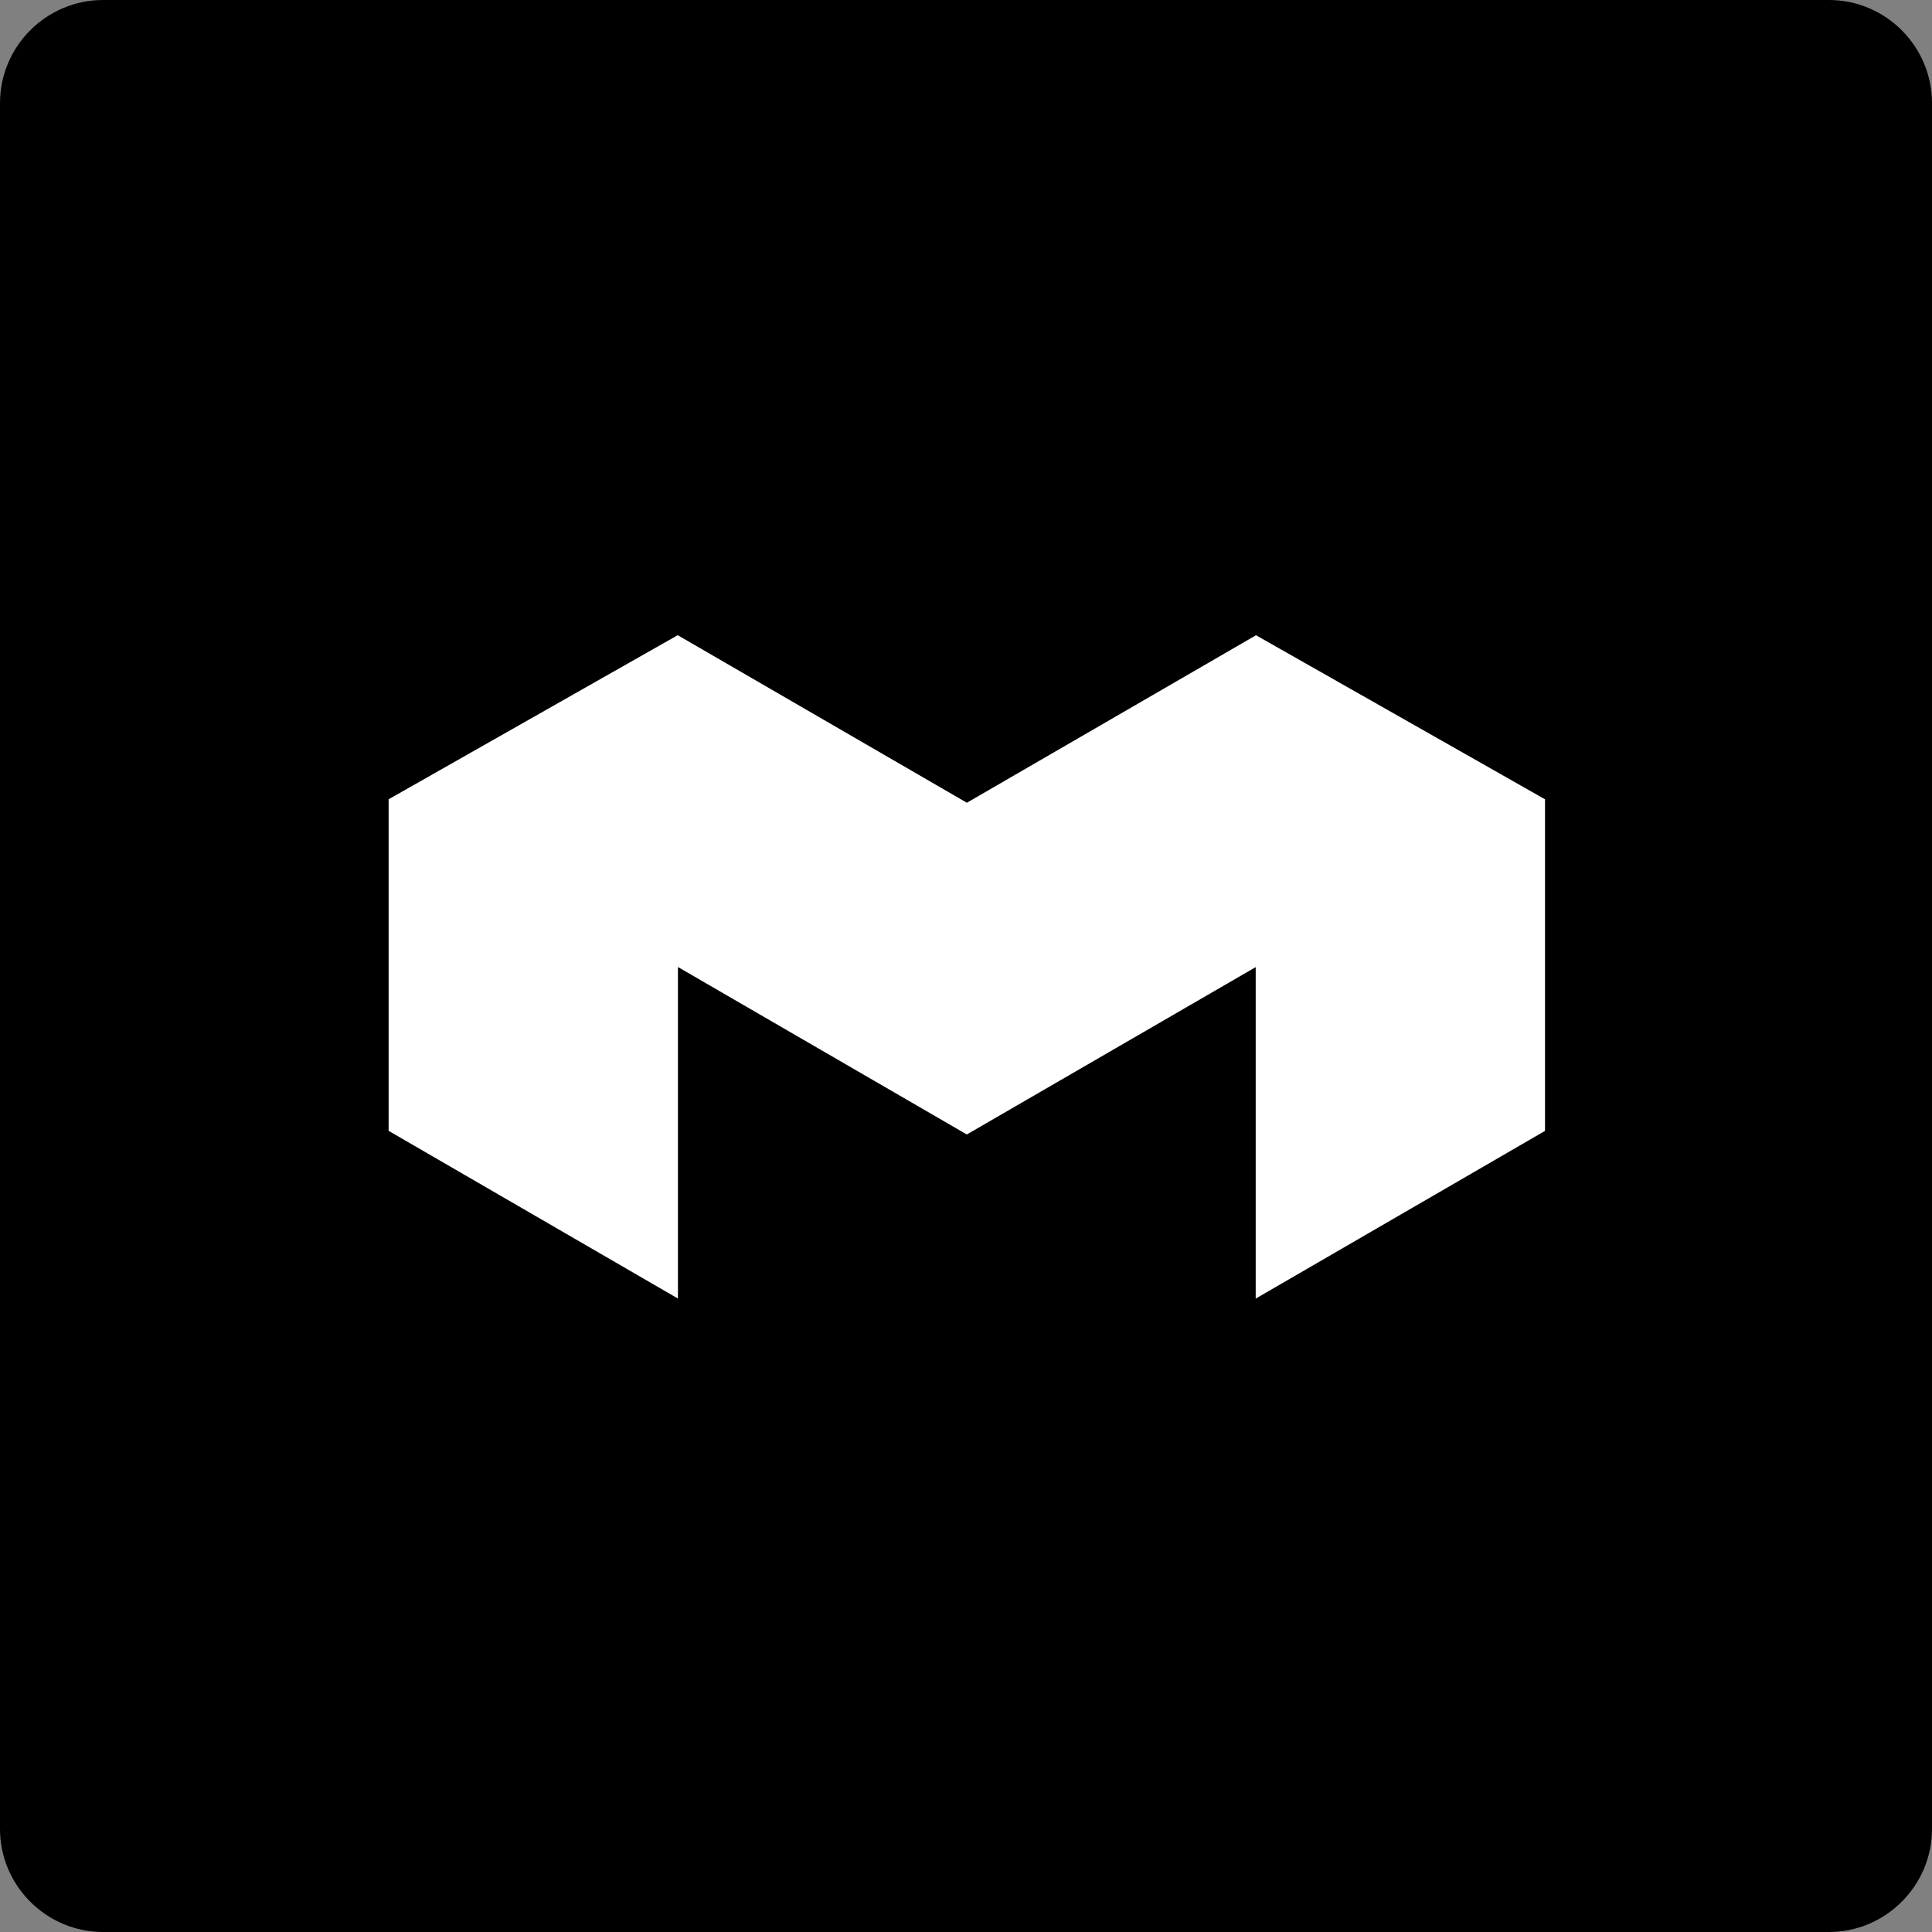 <?xml version="1.0" encoding="UTF-8"?>
<svg viewBox="0 0 40 40" version="1.1" xmlns="http://www.w3.org/2000/svg" xmlns:xlink="http://www.w3.org/1999/xlink">
    <rect x="0" y="0" width="40" height="40" fill="#808080" stroke="none"/>
    <title>6C20AC85-824D-4D07-B199-0814F75208AD</title>
    <g id="Icons-&amp;-Logos" stroke="none" stroke-width="1" fill="none" fill-rule="evenodd">
        <g id="Launcher-icons" transform="translate(-464, -361)">
            <g id="Group-16" transform="translate(464, 361)">
                <g id="Group-51" fill="#000000">
                    <path d="M37.867,40 L2.133,40 C0.96,40 0,39.04 0,37.867 L0,2.133 C0,0.96 0.96,0 2.133,0 L37.867,0 C39.04,0 40,0.96 40,2.133 L40,37.867 C40,39.04 39.04,40 37.867,40" id="Fill-157"></path>
                </g>
                <polygon id="Fill-1" fill="#FFFFFF" points="14.035 13.148 14.031 13.151 8.048 16.547 8.046 16.546 8.046 23.416 8.048 23.414 14.036 26.885 14.036 20.021 20.015 23.487 20.015 23.489 20.017 23.488 20.019 23.489 20.019 23.487 25.998 20.023 25.998 26.886 31.986 23.415 31.988 23.416 31.988 16.547 31.987 16.548 25.999 13.149 25.999 13.155 20.018 16.62 14.035 13.153"></polygon>
            </g>
        </g>
    </g>
</svg>
